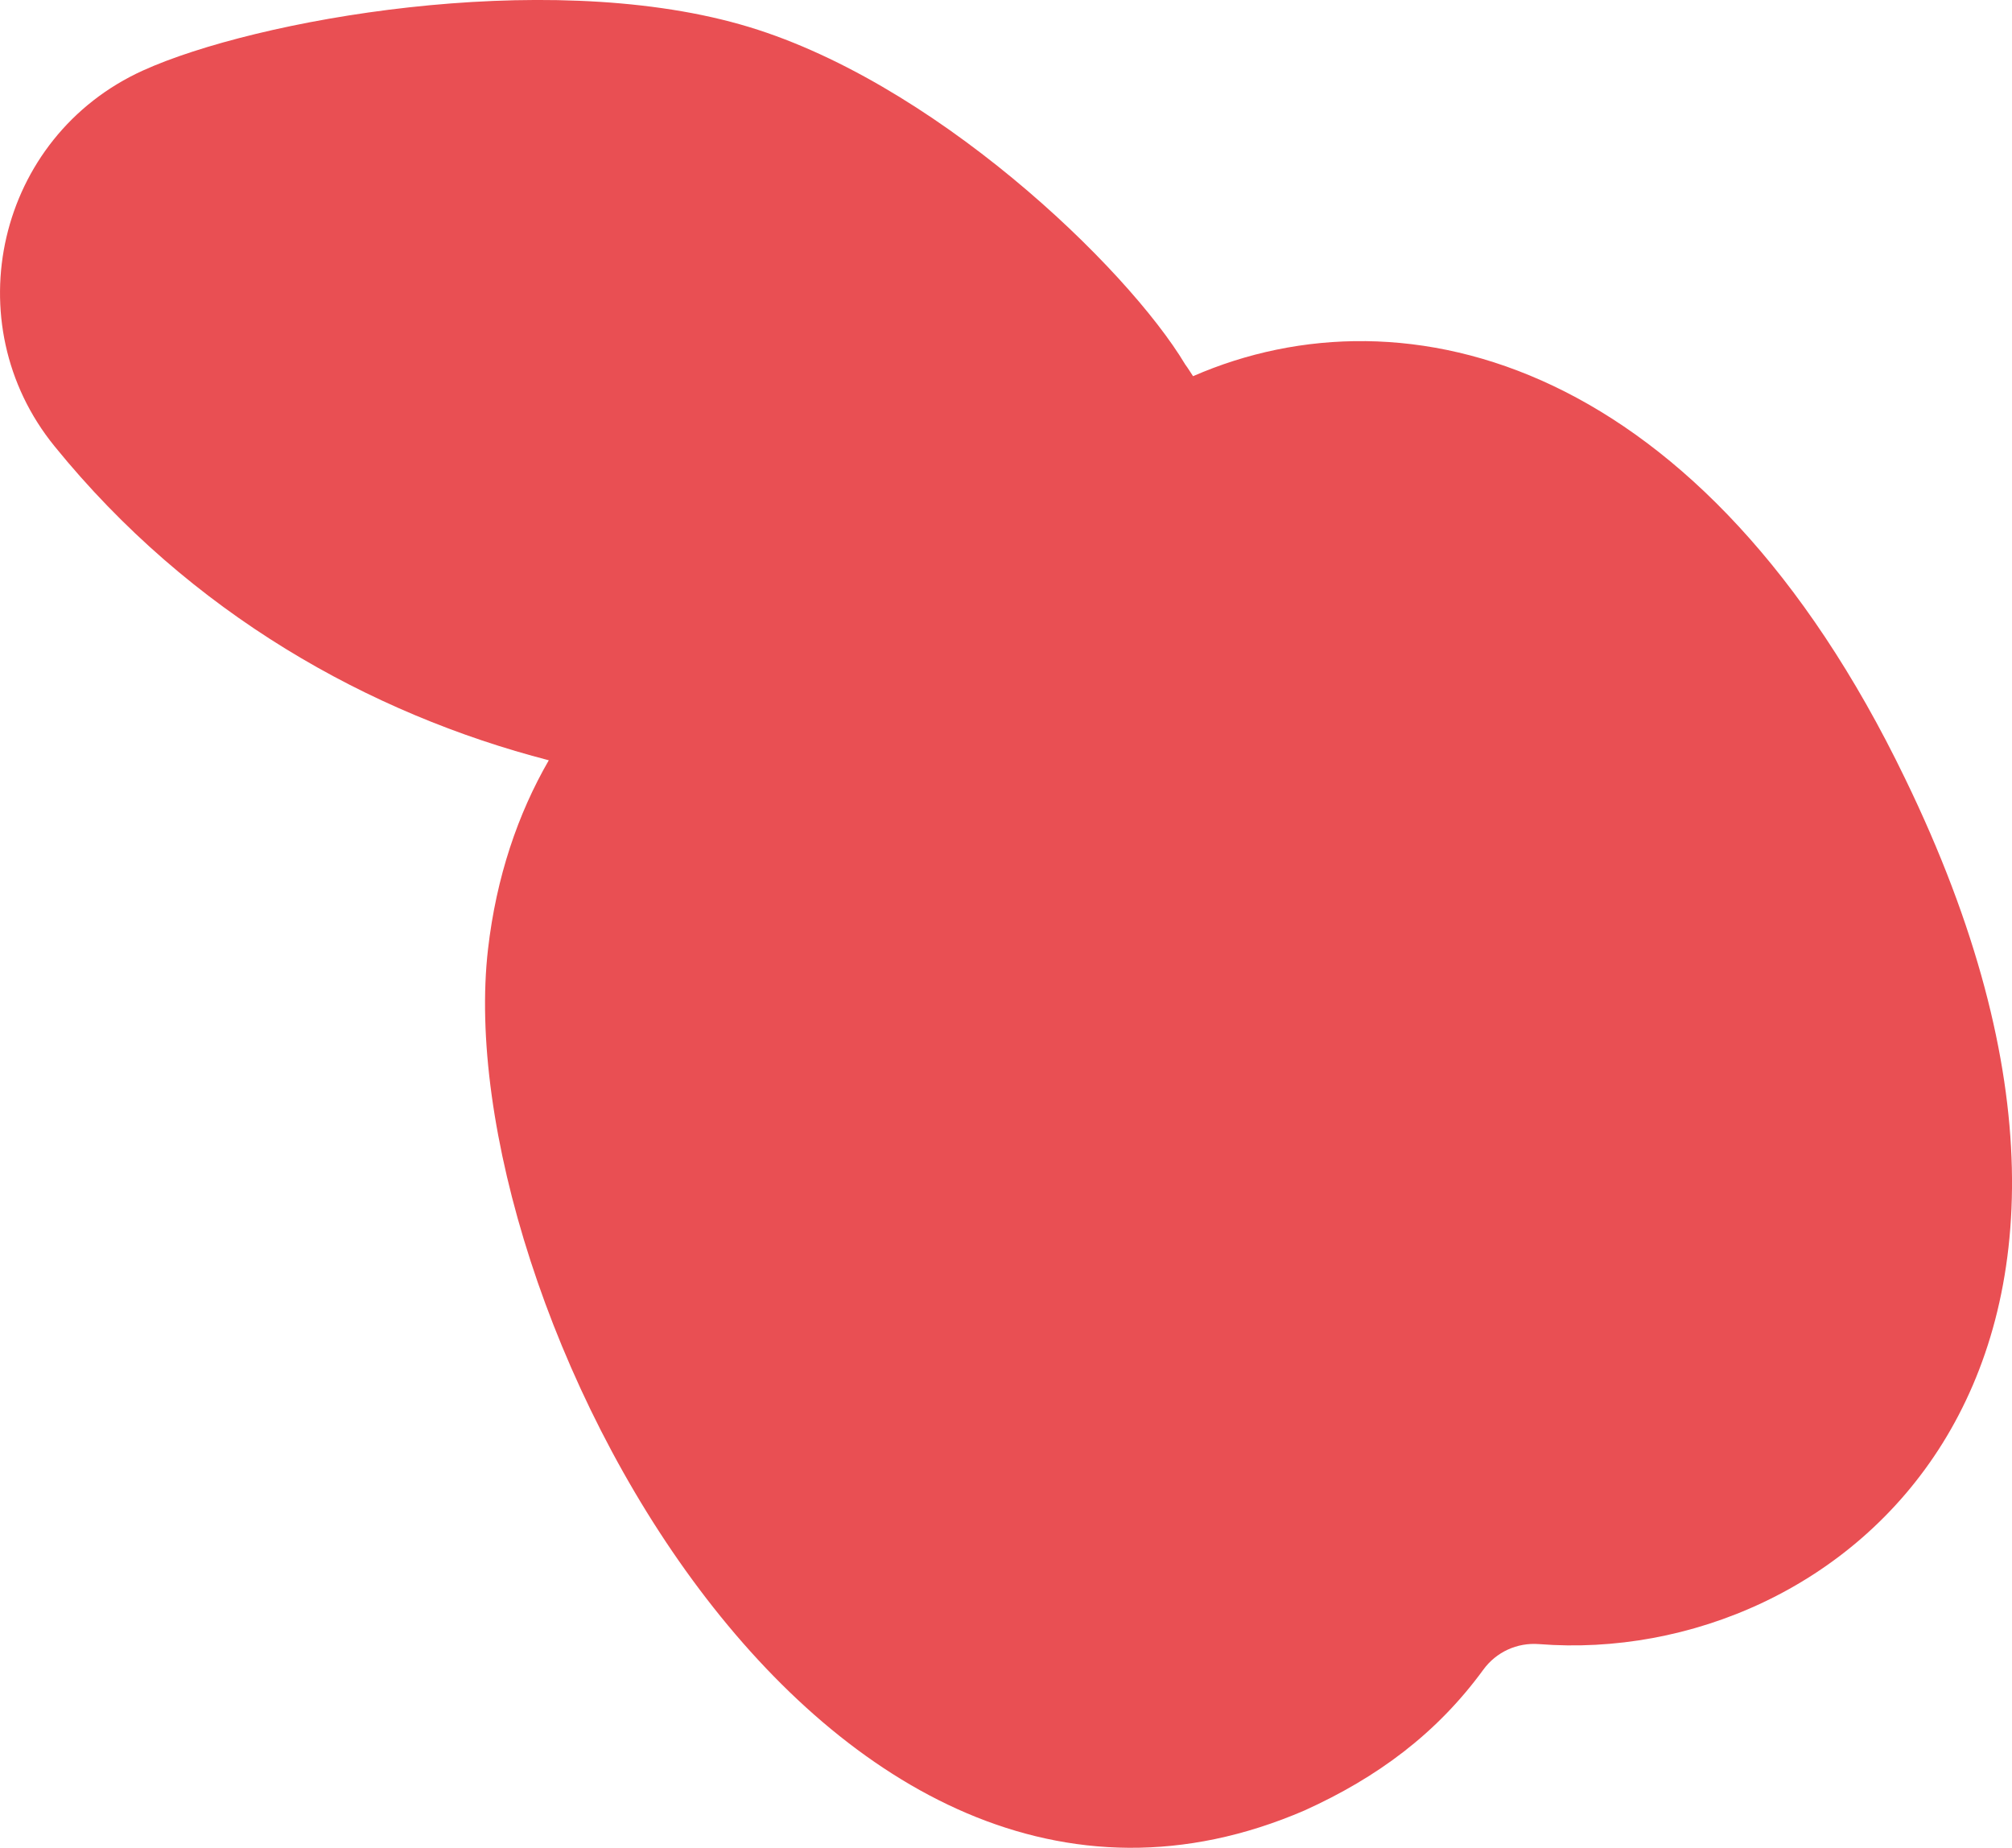 <?xml version="1.0" encoding="UTF-8"?> <svg xmlns="http://www.w3.org/2000/svg" xmlns:xlink="http://www.w3.org/1999/xlink" xmlns:xodm="http://www.corel.com/coreldraw/odm/2003" xml:space="preserve" width="48.937mm" height="44.94mm" version="1.1" style="shape-rendering:geometricPrecision; text-rendering:geometricPrecision; image-rendering:optimizeQuality; fill-rule:evenodd; clip-rule:evenodd" viewBox="0 0 587.81 539.81"> <defs> <style type="text/css"> .fil0 {fill:#E94F53;fill-rule:nonzero} </style> </defs> <g id="Слой_x0020_1">  <path class="fil0" d="M348.55 109.89c-0.76,-1.13 -1.44,-2.29 -2.27,-3.4 -17,-28.43 -74.24,-83.64 -130.07,-99.37 -57.99,-16.39 -141.69,-1.36 -174.39,13.45 -42.76,19.37 -55.13,73.89 -25.87,109.82 39.73,48.94 92.04,78.16 144.38,91.71 -9.05,15.67 -15.33,34.1 -17.76,55.18 -11.75,102.22 96.99,312.69 238.59,251.59 21.21,-9.61 38.56,-22.42 52.2,-41.11 3.77,-5.17 9.88,-7.97 16.26,-7.47 87.45,6.89 191.38,-79.14 106.94,-252.9 -58.92,-121.97 -145.81,-144.62 -208,-117.5z"></path> </g> </svg> 
